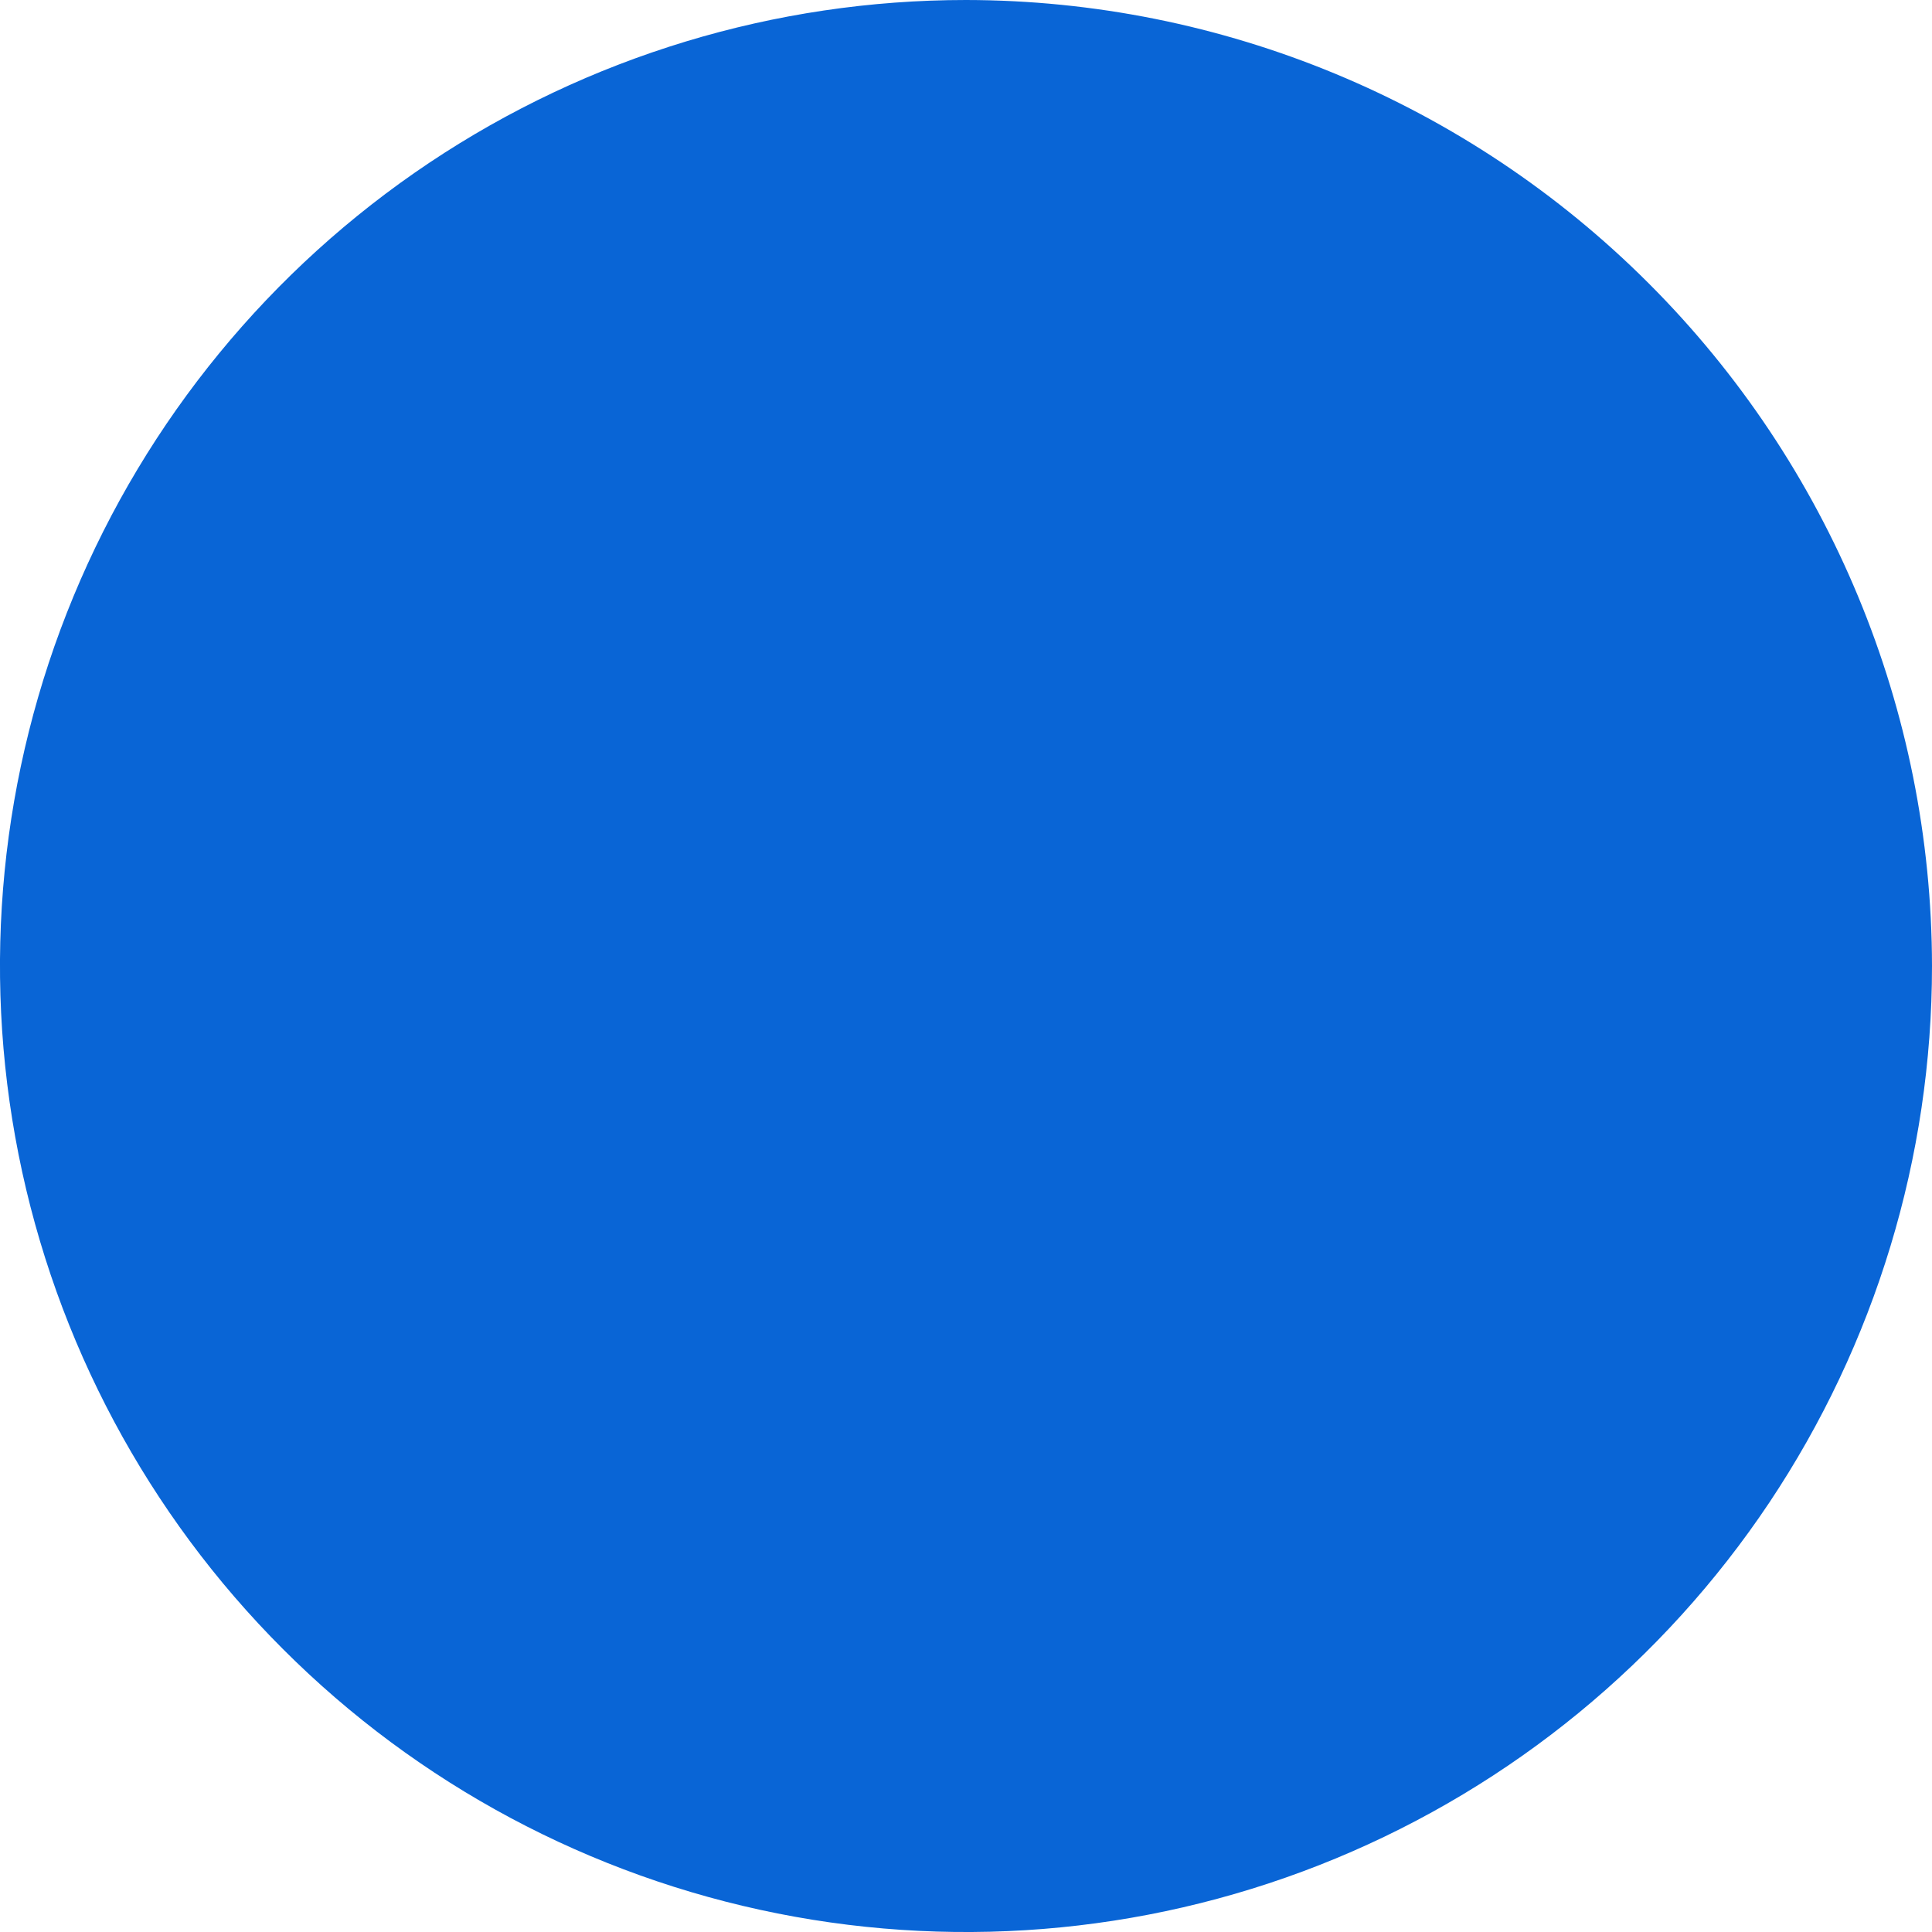 <svg width="20" height="20" viewBox="0 0 20 20" fill="none" xmlns="http://www.w3.org/2000/svg">
<g clip-path="url(#clip0_194_31)">
<path d="M20 10C20 11.978 19.413 13.911 18.315 15.556C17.216 17.2 15.654 18.482 13.827 19.239C12 19.996 9.989 20.194 8.049 19.808C6.109 19.422 4.327 18.47 2.929 17.071C1.53 15.672 0.578 13.891 0.192 11.951C-0.194 10.011 0.004 8 0.761 6.173C1.518 4.346 2.8 2.784 4.444 1.685C6.089 0.586 8.022 0 10 0C12.651 0.003 15.193 1.058 17.067 2.933C18.942 4.807 19.997 7.349 20 10Z" fill="#0965D6"/>
</g>
<defs>
<clipPath id="clip0_194_31">
<rect width="20" height="20" fill="white"/>
</clipPath>
</defs>
</svg>
